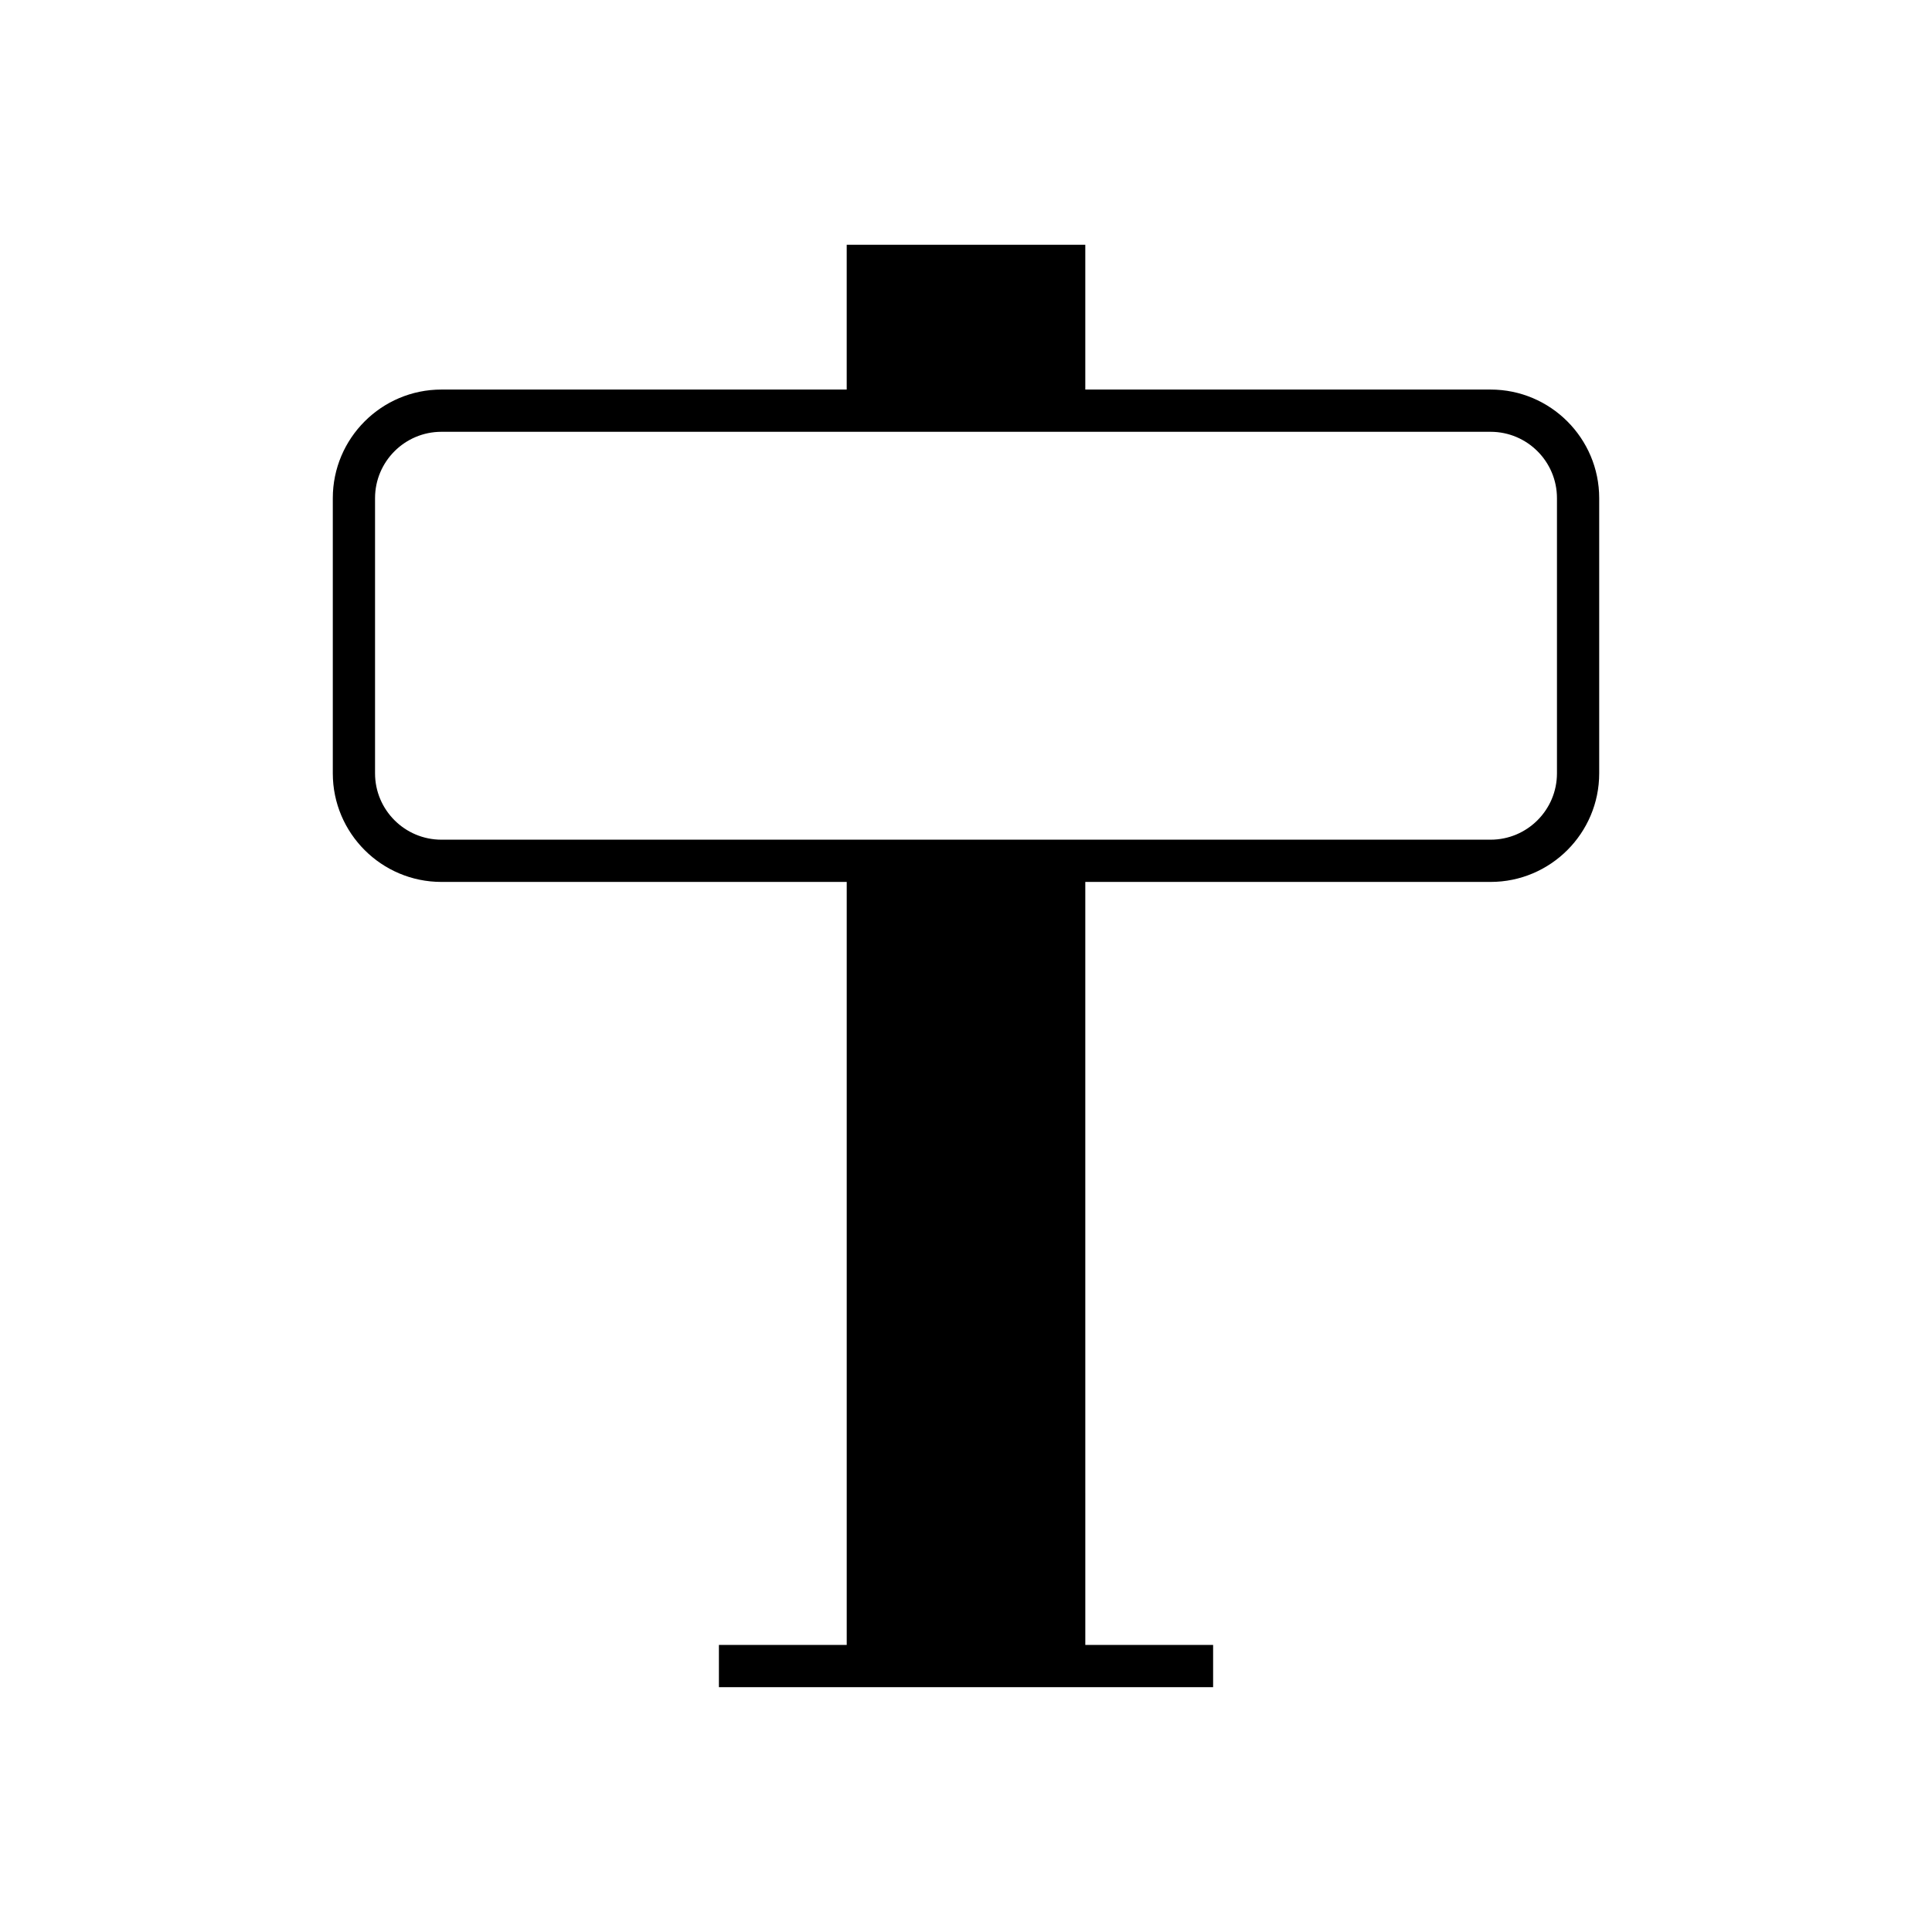 <?xml version="1.0" encoding="UTF-8"?>
<!-- Uploaded to: ICON Repo, www.svgrepo.com, Generator: ICON Repo Mixer Tools -->
<svg fill="#000000" width="800px" height="800px" version="1.1" viewBox="144 144 512 512" xmlns="http://www.w3.org/2000/svg">
 <path d="m368.39 377.72v202.21h-33.871v11.195h130.97v-11.195h-33.871l-0.004-202.21h107.41c15.871 0 28.781-12.906 28.781-28.777v-72.926c0-15.871-12.91-28.781-28.781-28.781h-107.41v-38.363h-63.227v38.363h-107.41c-15.871 0-28.781 12.914-28.781 28.781v72.926c0 15.871 12.91 28.777 28.781 28.777zm-125-28.777v-72.926c0-9.699 7.887-17.586 17.586-17.586h278.05c9.699 0 17.586 7.887 17.586 17.586v72.926c0 9.691-7.887 17.582-17.586 17.582h-278.05c-9.699 0-17.586-7.887-17.586-17.582z"/>
</svg>